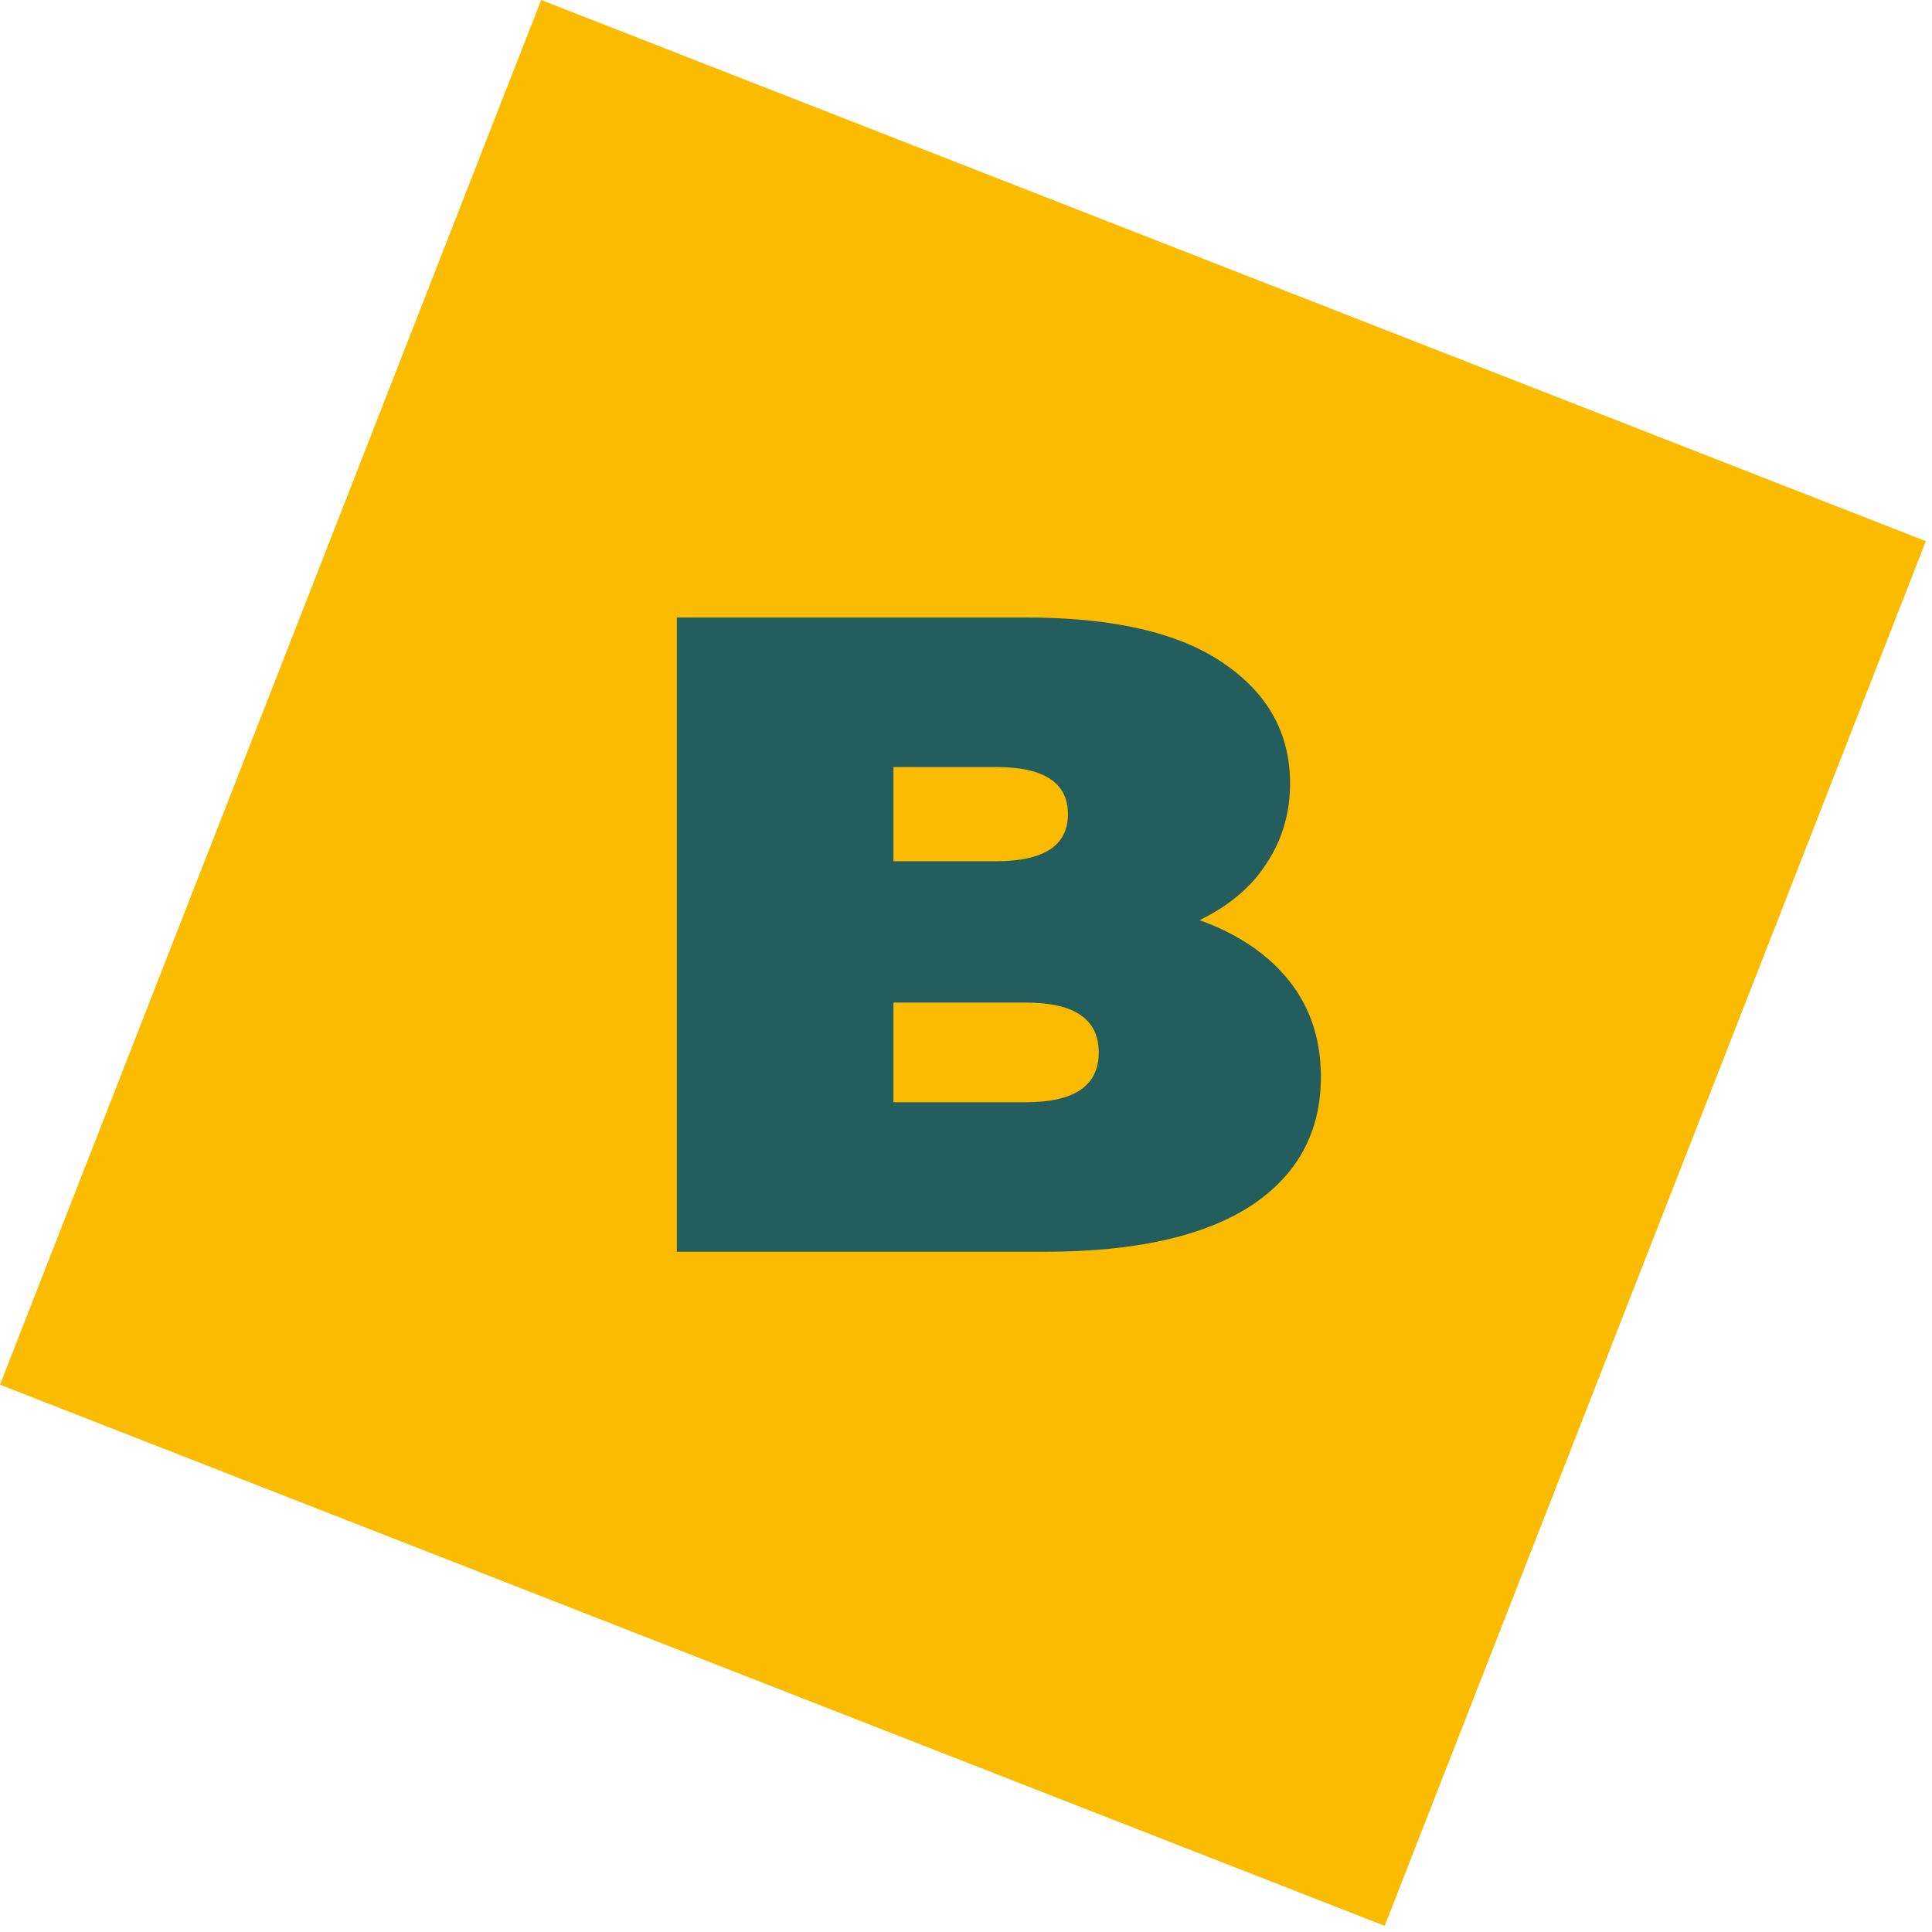 <svg width="198" height="198" viewBox="0 0 198 198" fill="none" xmlns="http://www.w3.org/2000/svg">
<path d="M55.46 0L197.37 55.46L141.91 197.37L-1.66413e-05 141.91L55.46 0Z" fill="#FBBB00"/>
<path d="M122.935 94.3C126.888 95.724 129.949 97.797 132.117 100.521C134.286 103.245 135.37 106.526 135.37 110.364C135.37 116.059 132.946 120.485 128.1 123.643C123.254 126.738 116.239 128.285 107.057 128.285H69.37V63.285H105.143C114.071 63.285 120.799 64.833 125.326 67.928C129.917 71.023 132.213 75.14 132.213 80.278C132.213 83.312 131.416 86.035 129.822 88.45C128.291 90.864 125.996 92.814 122.935 94.3ZM91.561 78.607V88.264H102.083C106.993 88.264 109.448 86.654 109.448 83.435C109.448 80.216 106.993 78.607 102.083 78.607H91.561ZM105.143 112.964C110.117 112.964 112.604 111.262 112.604 107.857C112.604 104.452 110.117 102.75 105.143 102.75H91.561V112.964H105.143Z" fill="#245D5D"/>
</svg>
